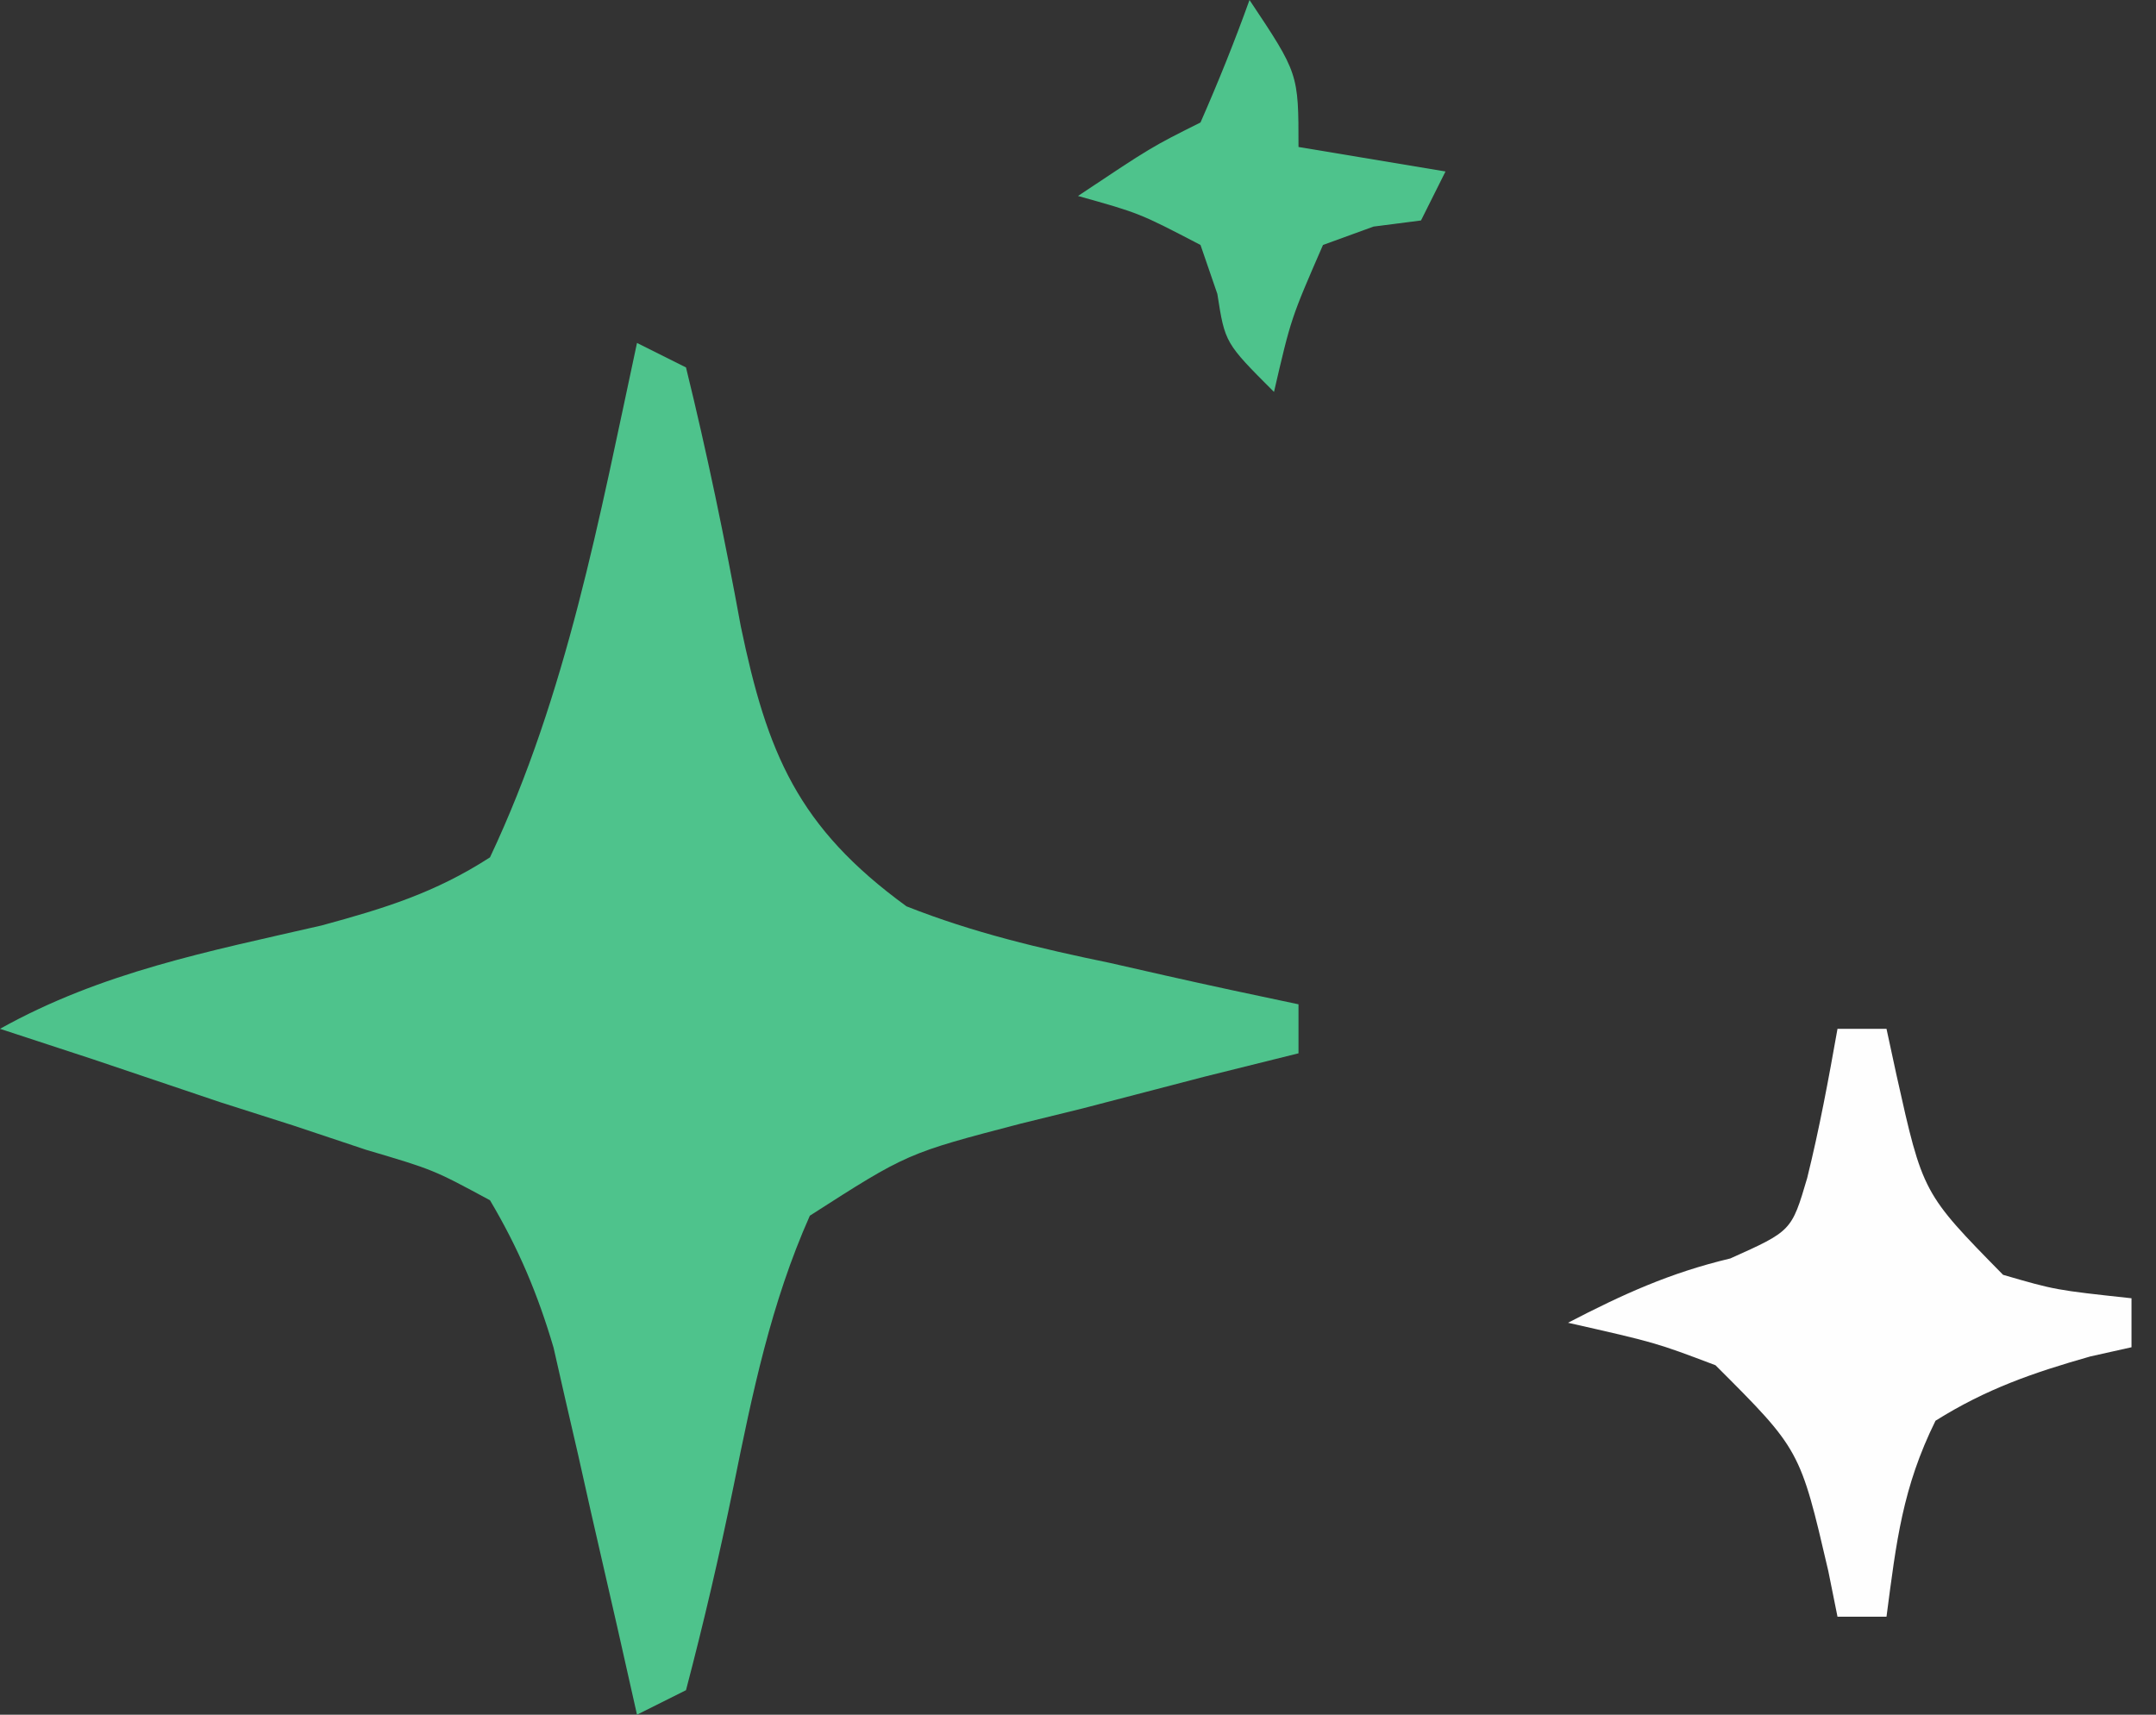 <?xml version="1.0" encoding="UTF-8"?>
<svg version="1.1" xmlns="http://www.w3.org/2000/svg" width="88" height="70">
<rect width="100%" height="100%" fill="#333333" stroke="none"/>
<path d="M0 0 C0.66 0.33 1.32 0.66 2 1 C2.862 4.509 3.586 8.013 4.236 11.566 C5.313 16.742 6.552 19.763 11 23 C13.72 24.076 16.452 24.722 19.312 25.312 C20.053 25.481 20.794 25.649 21.557 25.822 C23.367 26.231 25.183 26.618 27 27 C27 27.66 27 28.32 27 29 C25.735 29.315 24.471 29.629 23.168 29.953 C21.508 30.385 19.847 30.817 18.188 31.25 C17.354 31.455 16.521 31.66 15.662 31.871 C11.027 33.081 11.027 33.081 7.055 35.629 C5.466 39.201 4.712 42.867 3.938 46.688 C3.364 49.492 2.728 52.228 2 55 C1.01 55.495 1.01 55.495 0 56 C-0.266 54.819 -0.531 53.638 -0.805 52.422 C-1.161 50.865 -1.518 49.307 -1.875 47.75 C-2.049 46.973 -2.223 46.195 -2.402 45.395 C-2.576 44.64 -2.75 43.886 -2.93 43.109 C-3.087 42.418 -3.244 41.727 -3.406 41.015 C-4.053 38.821 -4.833 36.969 -6 35 C-8.313 33.751 -8.313 33.751 -11.062 32.938 C-12.04 32.611 -13.017 32.285 -14.023 31.949 C-15.006 31.636 -15.988 31.323 -17 31 C-18.73 30.418 -20.459 29.834 -22.188 29.25 C-23.458 28.832 -24.728 28.414 -26 28 C-21.839 25.679 -17.484 24.841 -12.875 23.781 C-10.296 23.08 -8.239 22.447 -6 21 C-2.864 14.351 -1.539 7.158 0 0 Z " fill="#4ec38c" transform="translate(26,14)"/>
<path d="M0 0 C0.66 0 1.32 0 2 0 C2.135 0.626 2.271 1.253 2.41 1.898 C3.482 6.709 3.482 6.709 6.758 10.043 C8.895 10.664 8.895 10.664 12 11 C12 11.66 12 12.32 12 13 C11.446 13.124 10.891 13.248 10.32 13.375 C7.97 14.044 6.076 14.699 4 16 C2.651 18.737 2.404 20.921 2 24 C1.34 24 0.68 24 0 24 C-0.186 23.078 -0.186 23.078 -0.375 22.137 C-1.527 17.183 -1.527 17.183 -4.98 13.734 C-7.423 12.809 -7.423 12.809 -11 12 C-8.757 10.837 -6.849 9.964 -4.375 9.375 C-1.874 8.253 -1.874 8.253 -1.238 6.094 C-0.739 4.082 -0.362 2.041 0 0 Z " fill="#FEFEFE" transform="translate(75,42)"/>
<path d="M0 0 C2 3 2 3 2 6 C4.97 6.495 4.97 6.495 8 7 C7.67 7.66 7.34 8.32 7 9 C6.041 9.124 6.041 9.124 5.062 9.25 C4.382 9.498 3.701 9.745 3 10 C1.695 12.996 1.695 12.996 1 16 C-1 14 -1 14 -1.312 12 C-1.539 11.34 -1.766 10.68 -2 10 C-4.49 8.703 -4.49 8.703 -7 8 C-4 6 -4 6 -2 5 C-1.278 3.356 -0.606 1.689 0 0 Z " fill="#4ec38c" transform="translate(51,0)"/>
<path d="M0 0 C1.32 0.33 2.64 0.66 4 1 C4 2.65 4 4.3 4 6 C3.34 6 2.68 6 2 6 C2 5.34 2 4.68 2 4 C1.34 4 0.68 4 0 4 C0 2.68 0 1.36 0 0 Z " fill="#4ec38c" transform="translate(38,38)"/>
</svg>

